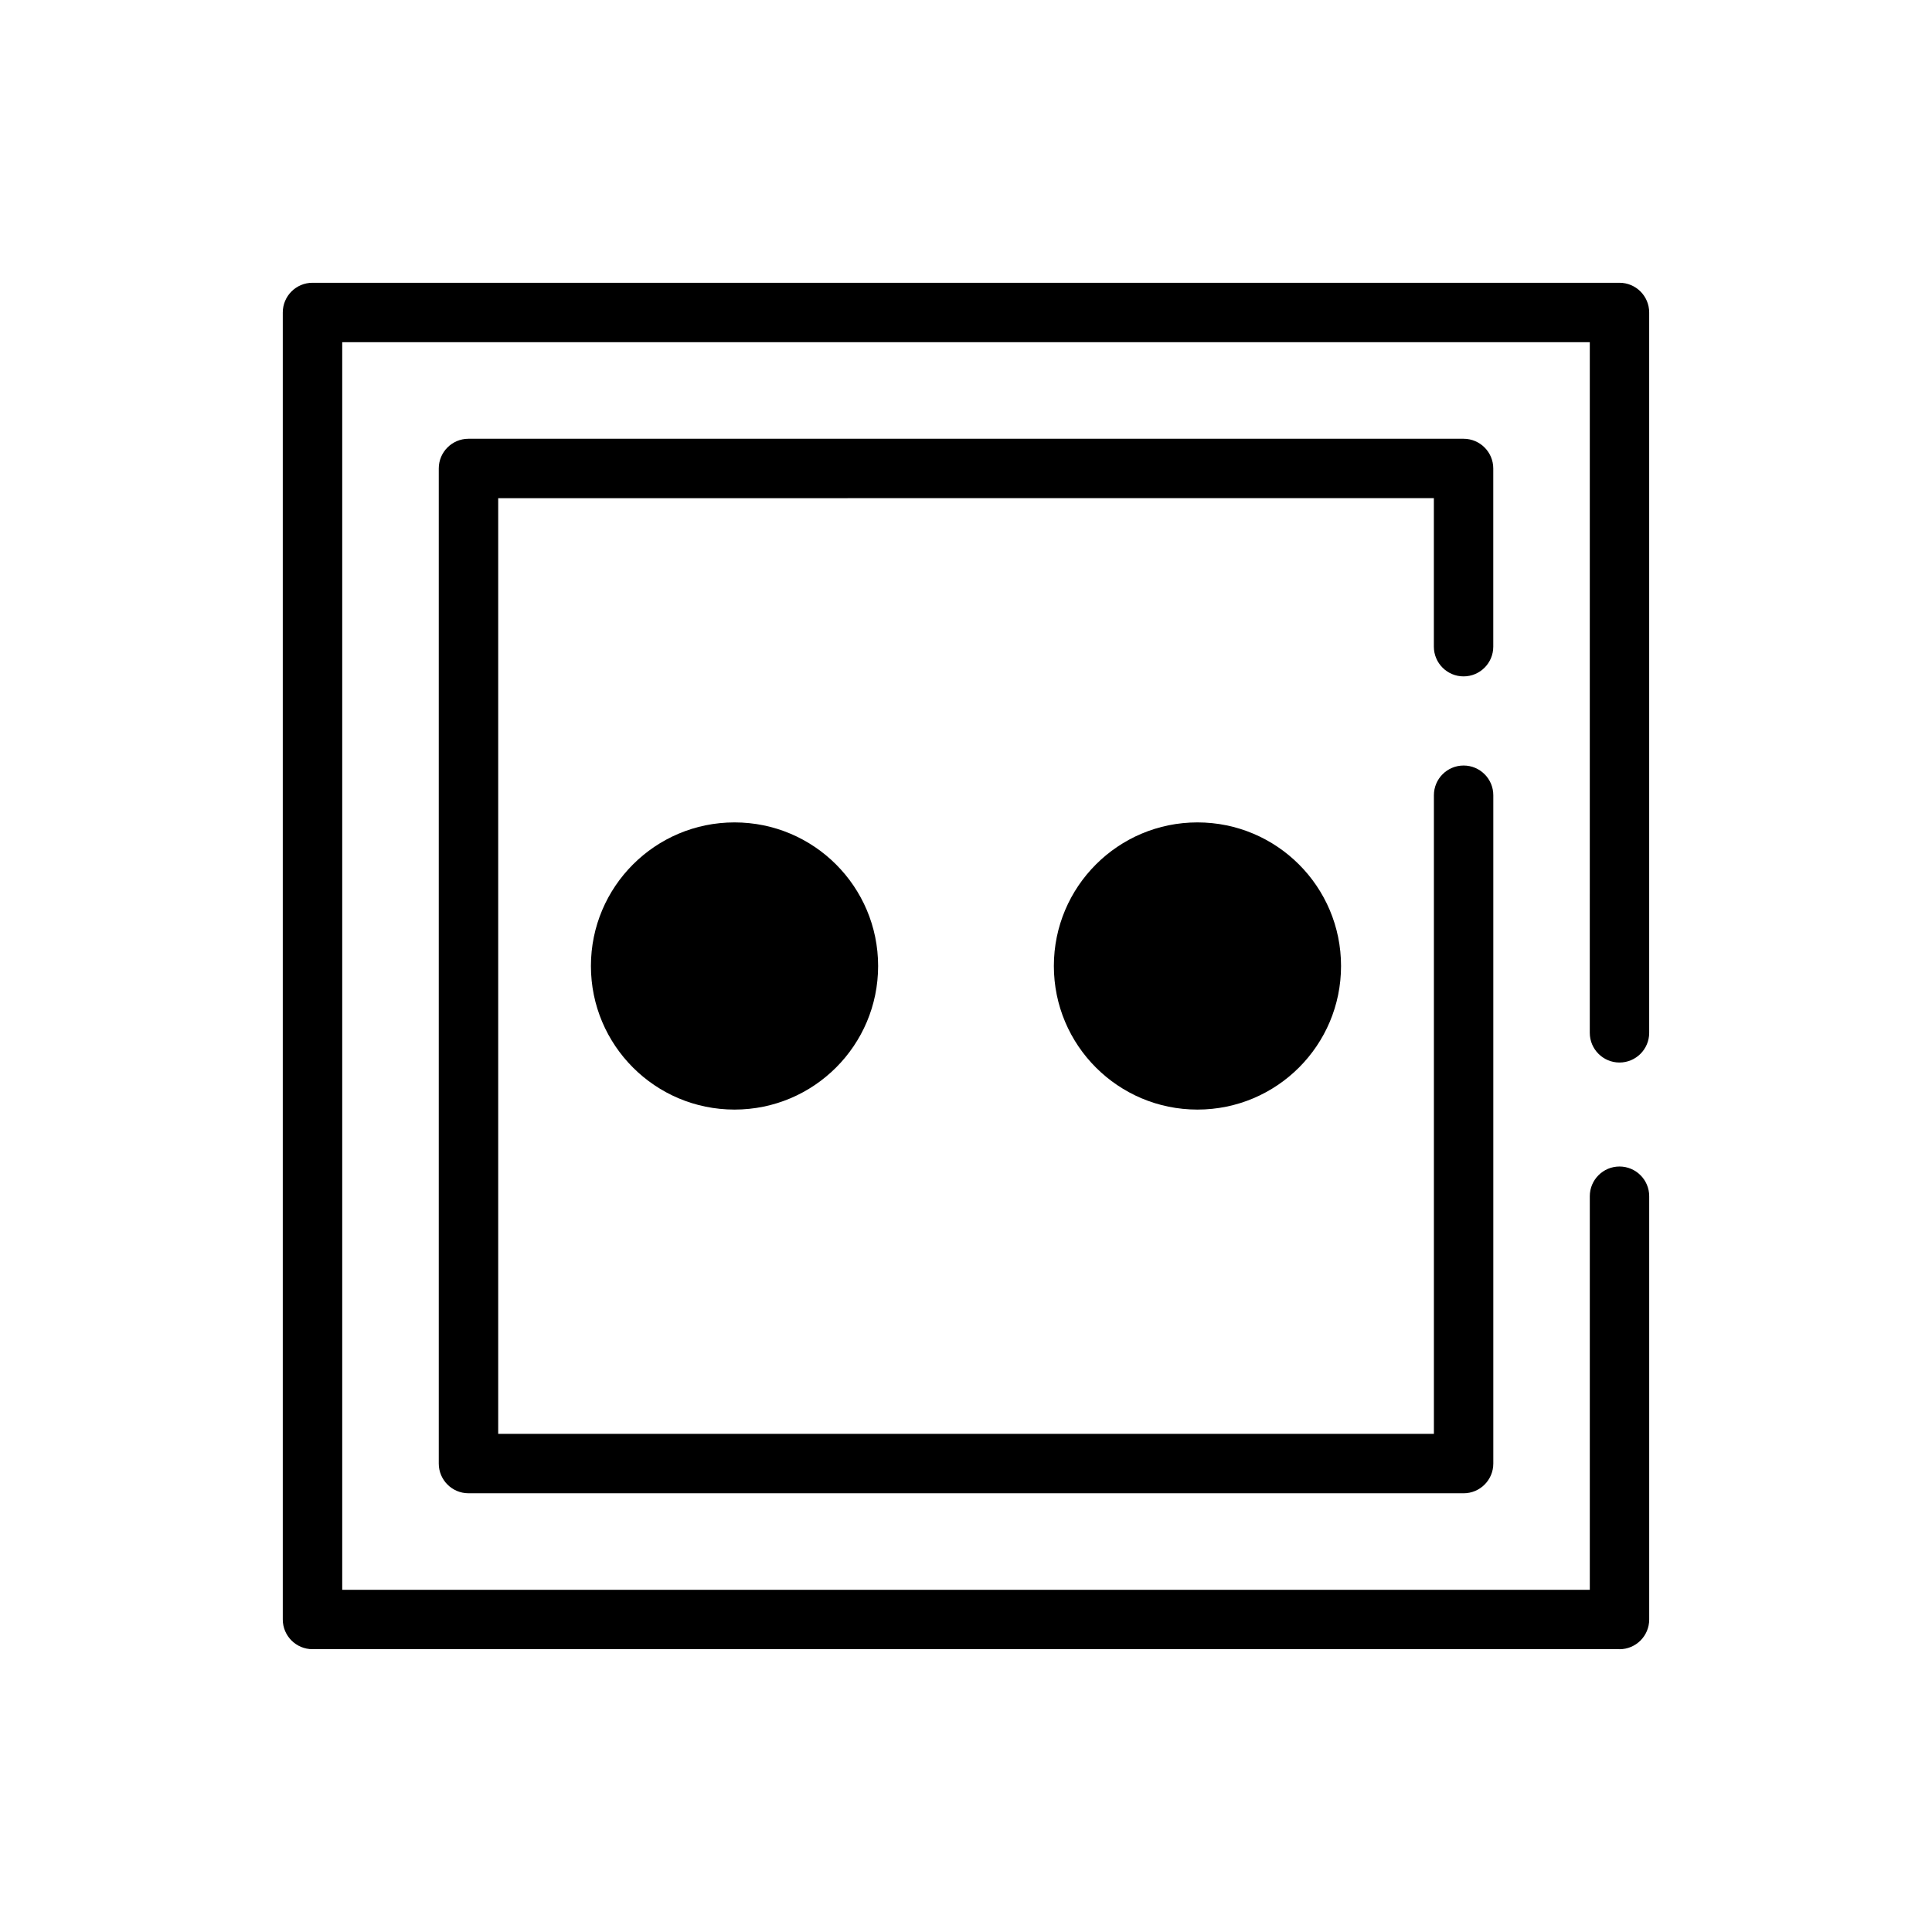 <?xml version="1.0" encoding="UTF-8"?>
<!-- Uploaded to: ICON Repo, www.svgrepo.com, Generator: ICON Repo Mixer Tools -->
<svg fill="#000000" width="800px" height="800px" version="1.1" viewBox="144 144 512 512" xmlns="http://www.w3.org/2000/svg">
 <g>
  <path d="m573.18 581.05h-346.37c-4.344 0-7.871-3.527-7.871-7.871v-346.37c0-4.344 3.527-7.871 7.871-7.871h346.37c4.344 0 7.871 3.527 7.871 7.871v190.9c0 4.344-3.527 7.871-7.871 7.871s-7.871-3.527-7.871-7.871l0.004-183.02h-330.62v330.62h330.62v-104.3c0-4.344 3.527-7.871 7.871-7.871s7.871 3.527 7.871 7.871v112.18c0 4.344-3.527 7.871-7.871 7.871z"/>
  <path d="m531.86 539.73h-263.71c-4.344 0-7.871-3.527-7.871-7.871v-263.71c0-4.344 3.527-7.871 7.871-7.871h263.71c4.344 0 7.871 3.527 7.871 7.871v47.23c0 4.344-3.527 7.871-7.871 7.871s-7.871-3.527-7.871-7.871v-39.359l-247.96 0.004v247.97h247.97v-169.25c0-4.344 3.527-7.871 7.871-7.871s7.871 3.527 7.871 7.871v177.12c0 4.344-3.527 7.871-7.871 7.871z"/>
  <path d="m376.71 400c0 21.016-17.039 38.051-38.055 38.051s-38.055-17.035-38.055-38.051c0-21.02 17.039-38.055 38.055-38.055s38.055 17.035 38.055 38.055"/>
  <path d="m499.39 400c0 21.016-17.035 38.051-38.055 38.051-21.016 0-38.051-17.035-38.051-38.051 0-21.02 17.035-38.055 38.051-38.055 21.02 0 38.055 17.035 38.055 38.055"/>
 </g>
</svg>